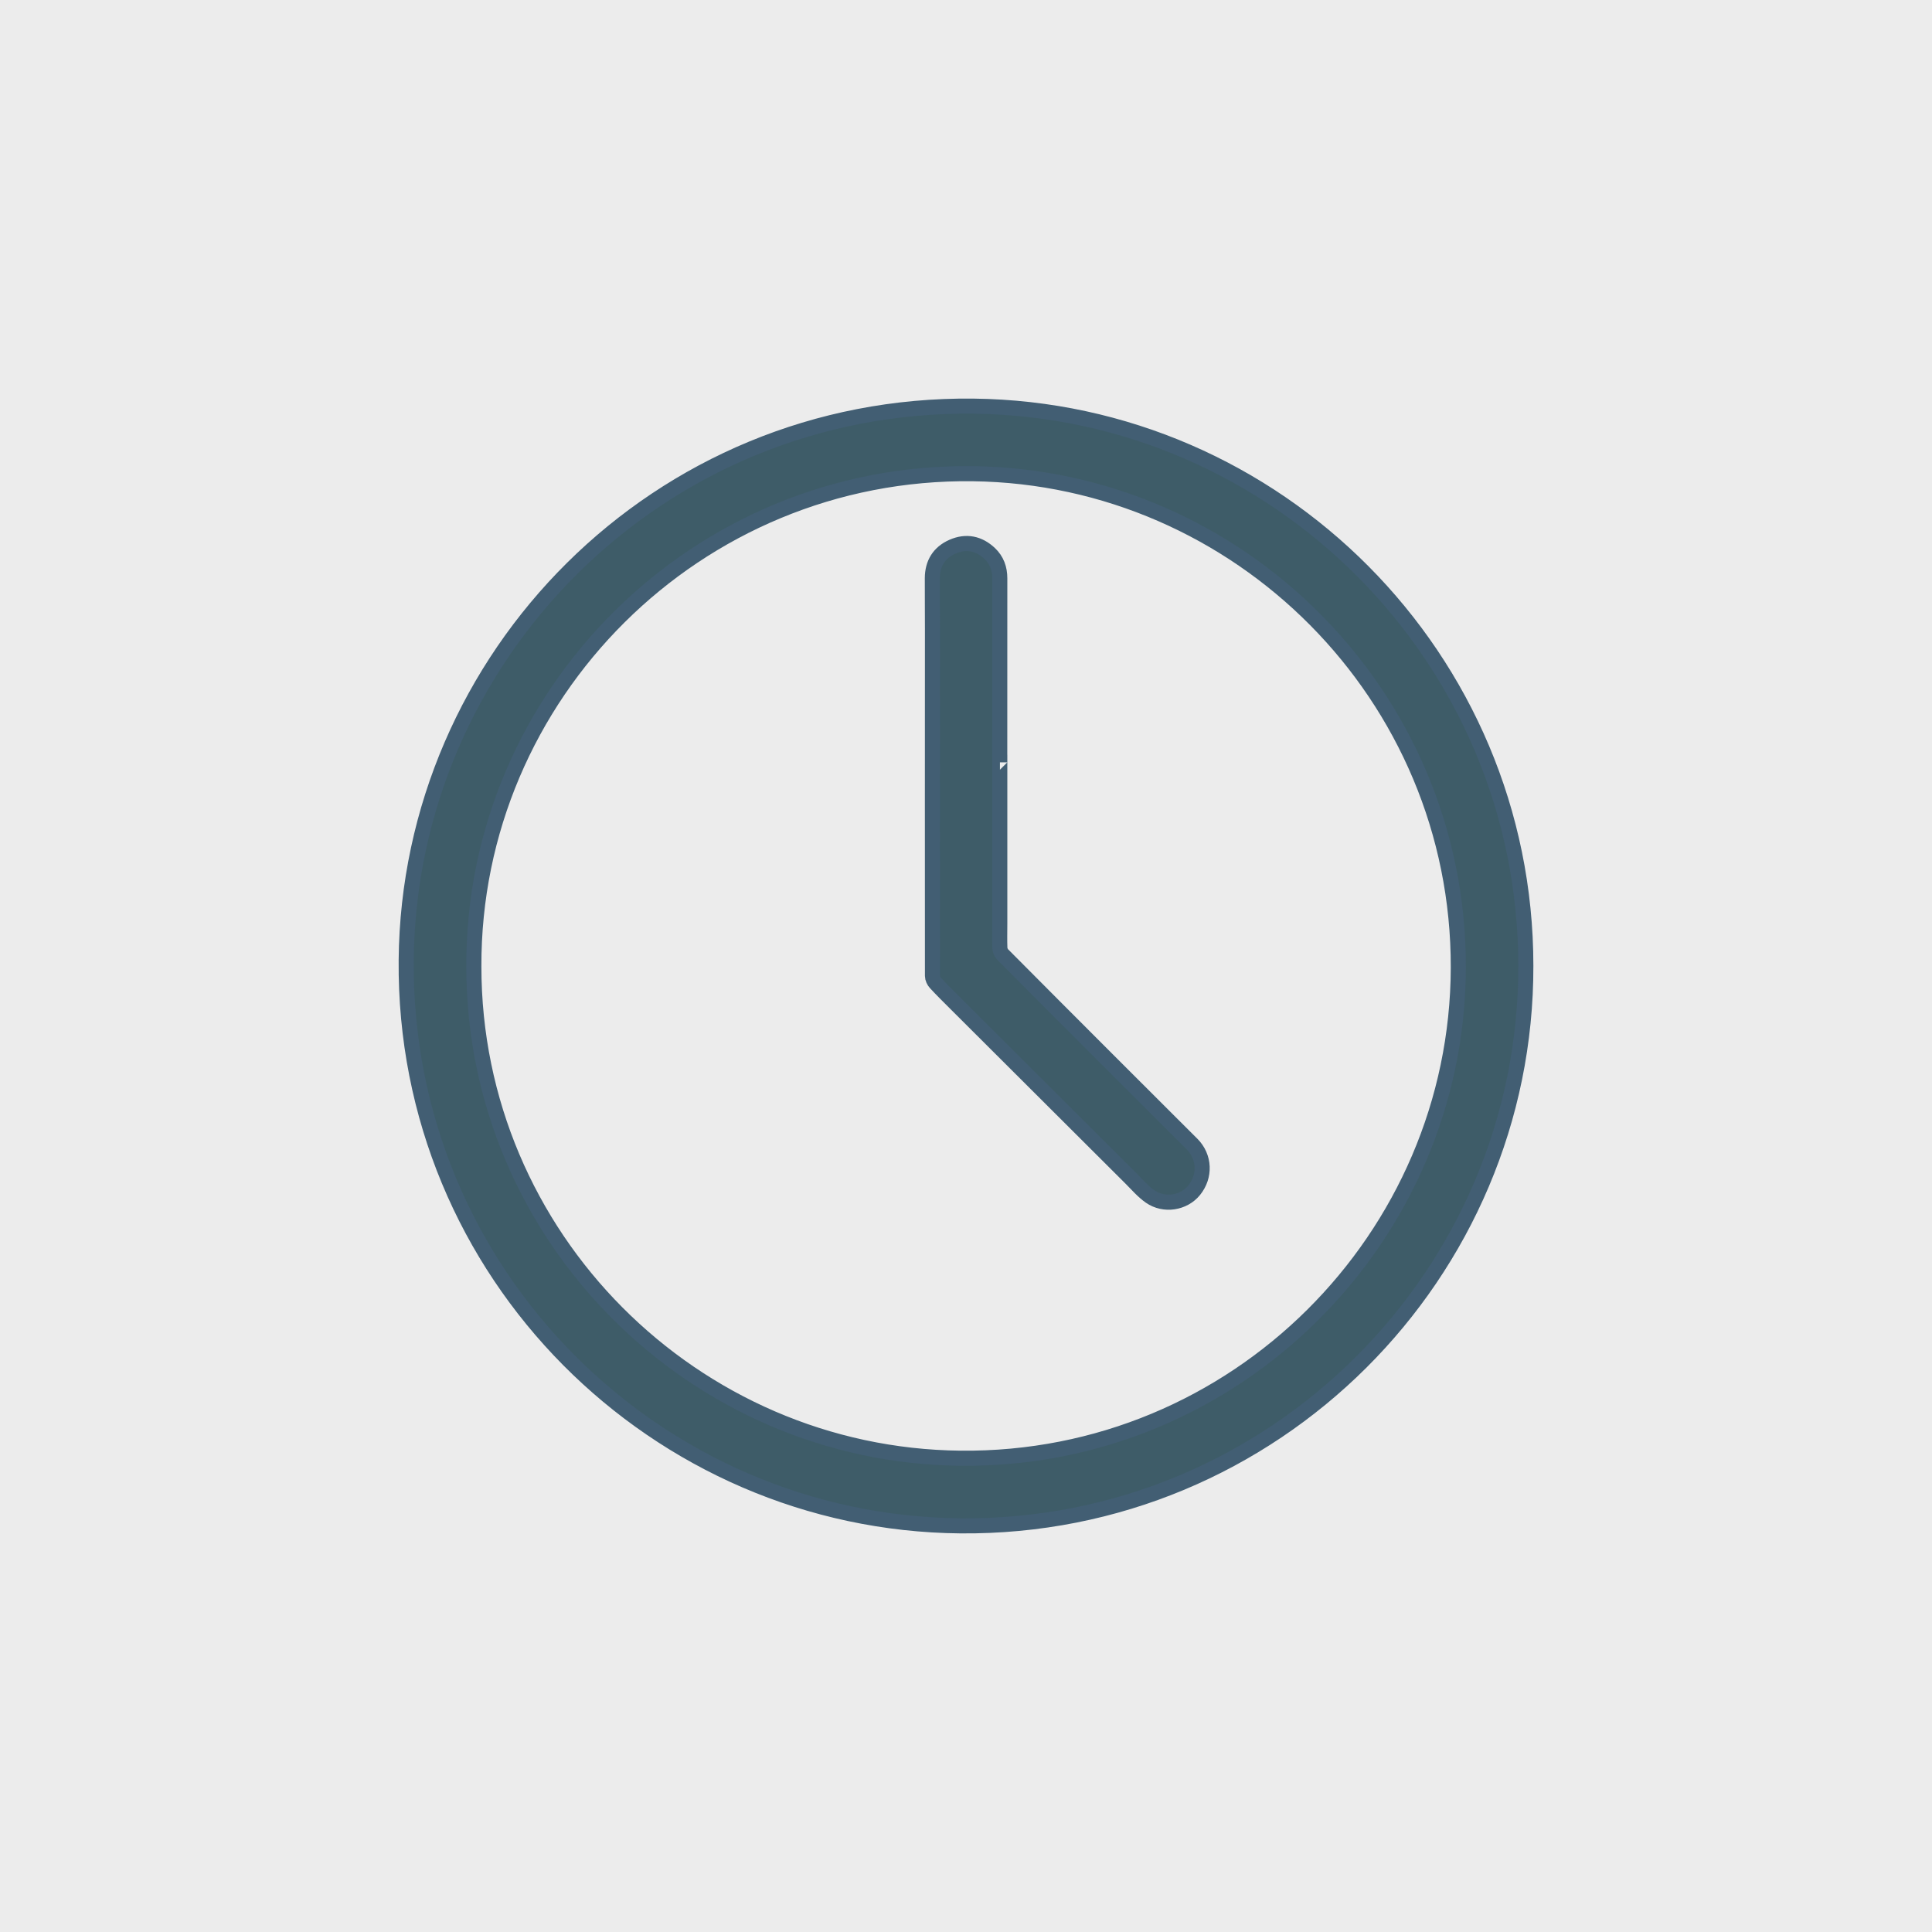 <?xml version="1.0" encoding="utf-8"?>
<!-- Generator: Adobe Illustrator 24.0.1, SVG Export Plug-In . SVG Version: 6.00 Build 0)  -->
<svg version="1.1" xmlns="http://www.w3.org/2000/svg" xmlns:xlink="http://www.w3.org/1999/xlink" x="0px" y="0px"
	 viewBox="0 0 1280 1280" style="enable-background:new 0 0 1280 1280;" xml:space="preserve">
<style type="text/css">
	.st0{fill:#ECECEC;}
	.st1{fill:#3E5C68;stroke:#425E73;stroke-width:10;stroke-miterlimit:343.369;}
</style>
<g id="bkgr">
	<rect class="st0" width="1280" height="1280"/>
</g>
<g id="Layer_4">
	<g>
		<path class="st1" d="M1010.9,639.8c0.47,204.2-166.82,372.96-374.55,371.11c-201.18-1.79-369.12-166.74-367.23-374.89
			c1.81-200.66,166.52-369.36,375.91-366.93C845.55,271.42,1010.87,435.54,1010.9,639.8z M313.94,640.34
			c-0.05,179.21,145.67,323.95,322.41,325.77c182.54,1.89,329.34-146.32,329.82-324.95c0.48-180.57-145.69-325.08-321.62-327.32
			C461.26,311.52,313.28,460.57,313.94,640.34z"/>
		<path class="st1" d="M662.38,505.06c0,35.62,0,71.25,0,106.87c0,5.37-0.16,10.74,0.05,16.1c0.06,1.51,0.83,3.33,1.89,4.4
			c22.91,23.08,45.89,46.08,68.88,69.09c13.84,13.85,27.7,27.68,41.56,41.51c5.01,5.01,10.06,9.98,15.05,15.01
			c8.36,8.44,8.9,21.24,1.32,30.57c-6.85,8.43-19.83,10.57-29.15,4.08c-4.72-3.29-8.59-7.86-12.71-11.97
			c-38.68-38.55-77.35-77.13-116-115.7c-4.53-4.52-9.1-9.02-13.45-13.72c-1.11-1.19-2.03-3.11-2.03-4.7
			c-0.07-76.62-0.02-153.24,0-229.86c0-11.21-0.11-22.43-0.08-33.64c0.03-9.76,4.4-16.99,13.36-20.91
			c9.1-3.98,17.54-2.22,24.69,4.56c4.59,4.36,6.63,9.94,6.62,16.37c-0.06,40.65-0.03,81.3-0.03,121.95
			C662.35,505.06,662.37,505.06,662.38,505.06z"/>
	</g>
</g>
</svg>
